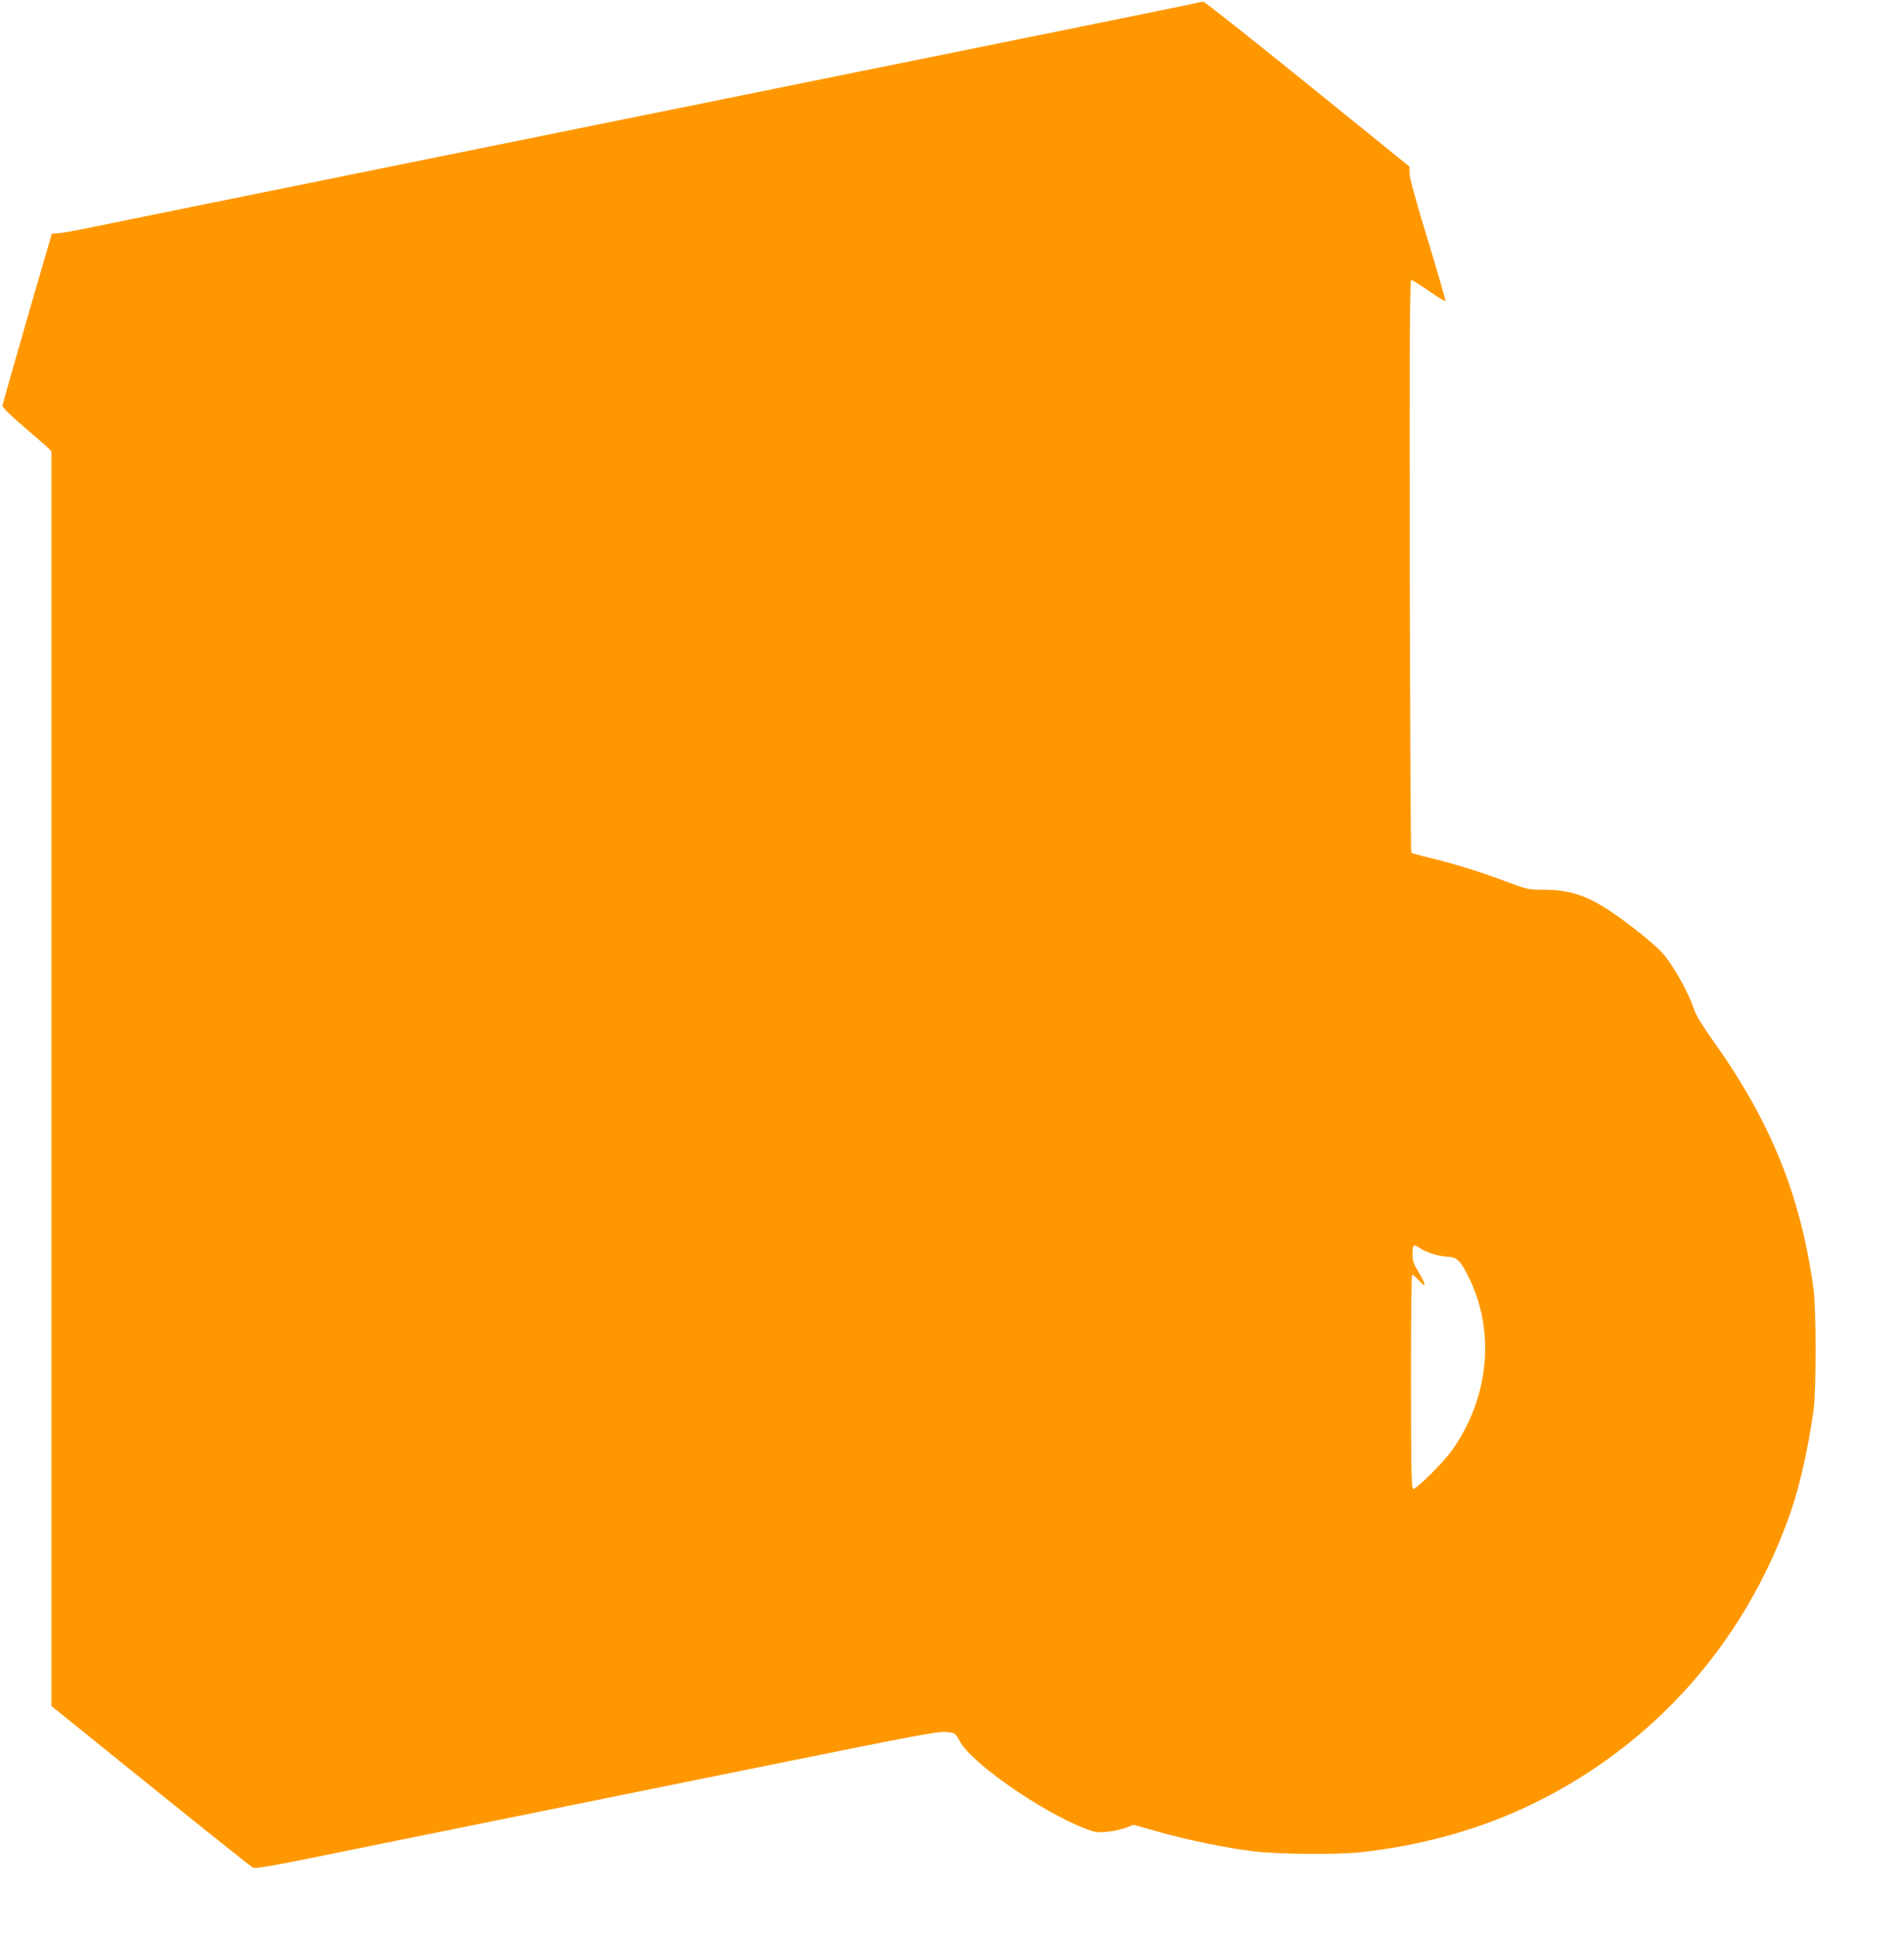 <?xml version="1.0" standalone="no"?>
<!DOCTYPE svg PUBLIC "-//W3C//DTD SVG 20010904//EN"
 "http://www.w3.org/TR/2001/REC-SVG-20010904/DTD/svg10.dtd">
<svg version="1.0" xmlns="http://www.w3.org/2000/svg"
 width="1259pt" height="1280pt" viewBox="0 0 1259 1280"
 preserveAspectRatio="xMidYMid meet">
<g transform="translate(0,1280) scale(0.1,-0.1)"
fill="#ff9800" stroke="none">
<path d="M7835 12764 c-94 -20 -719 -147 -2785 -565 -217 -44 -570 -116 -785
-159 -214 -43 -568 -115 -785 -159 -2059 -417 -2694 -546 -2865 -581 -110 -23
-216 -42 -236 -42 l-36 -1 -163 -561 c-89 -308 -163 -568 -164 -578 -1 -9 51
-61 124 -123 69 -59 142 -123 163 -142 l37 -34 0 -4147 0 -4147 657 -530 c361
-291 666 -534 677 -539 15 -6 121 12 346 57 293 60 1995 404 3000 608 1076
218 1183 238 1241 232 55 -5 55 -6 85 -60 75 -142 525 -456 819 -574 71 -28
87 -31 150 -26 38 3 95 15 126 26 l55 21 160 -45 c200 -57 457 -109 639 -131
168 -19 550 -22 705 -5 589 66 1101 252 1565 569 597 407 1041 995 1280 1692
57 166 113 416 147 660 18 128 18 671 0 800 -87 627 -284 1112 -677 1660 -56
78 -101 153 -111 183 -39 120 -147 311 -218 386 -55 58 -217 188 -329 263
-167 112 -277 148 -456 148 -94 0 -103 2 -247 56 -178 66 -337 115 -497 154
-65 15 -122 31 -125 35 -4 4 -8 857 -10 1896 -2 1538 0 1889 10 1889 7 0 60
-33 118 -74 58 -40 106 -70 108 -65 2 4 -51 186 -117 404 -76 247 -121 413
-121 441 l0 43 -675 546 c-372 300 -681 545 -688 544 -7 0 -61 -11 -122 -25z
m1553 -8212 c44 -30 118 -53 179 -57 69 -4 88 -23 145 -137 177 -356 135 -793
-108 -1139 -56 -80 -235 -259 -259 -259 -12 0 -14 106 -15 703 0 387 3 707 7
711 4 3 24 -13 45 -36 50 -57 49 -30 -2 55 -34 56 -40 74 -40 121 0 61 7 66
48 38z"/>
</g>
</svg>
